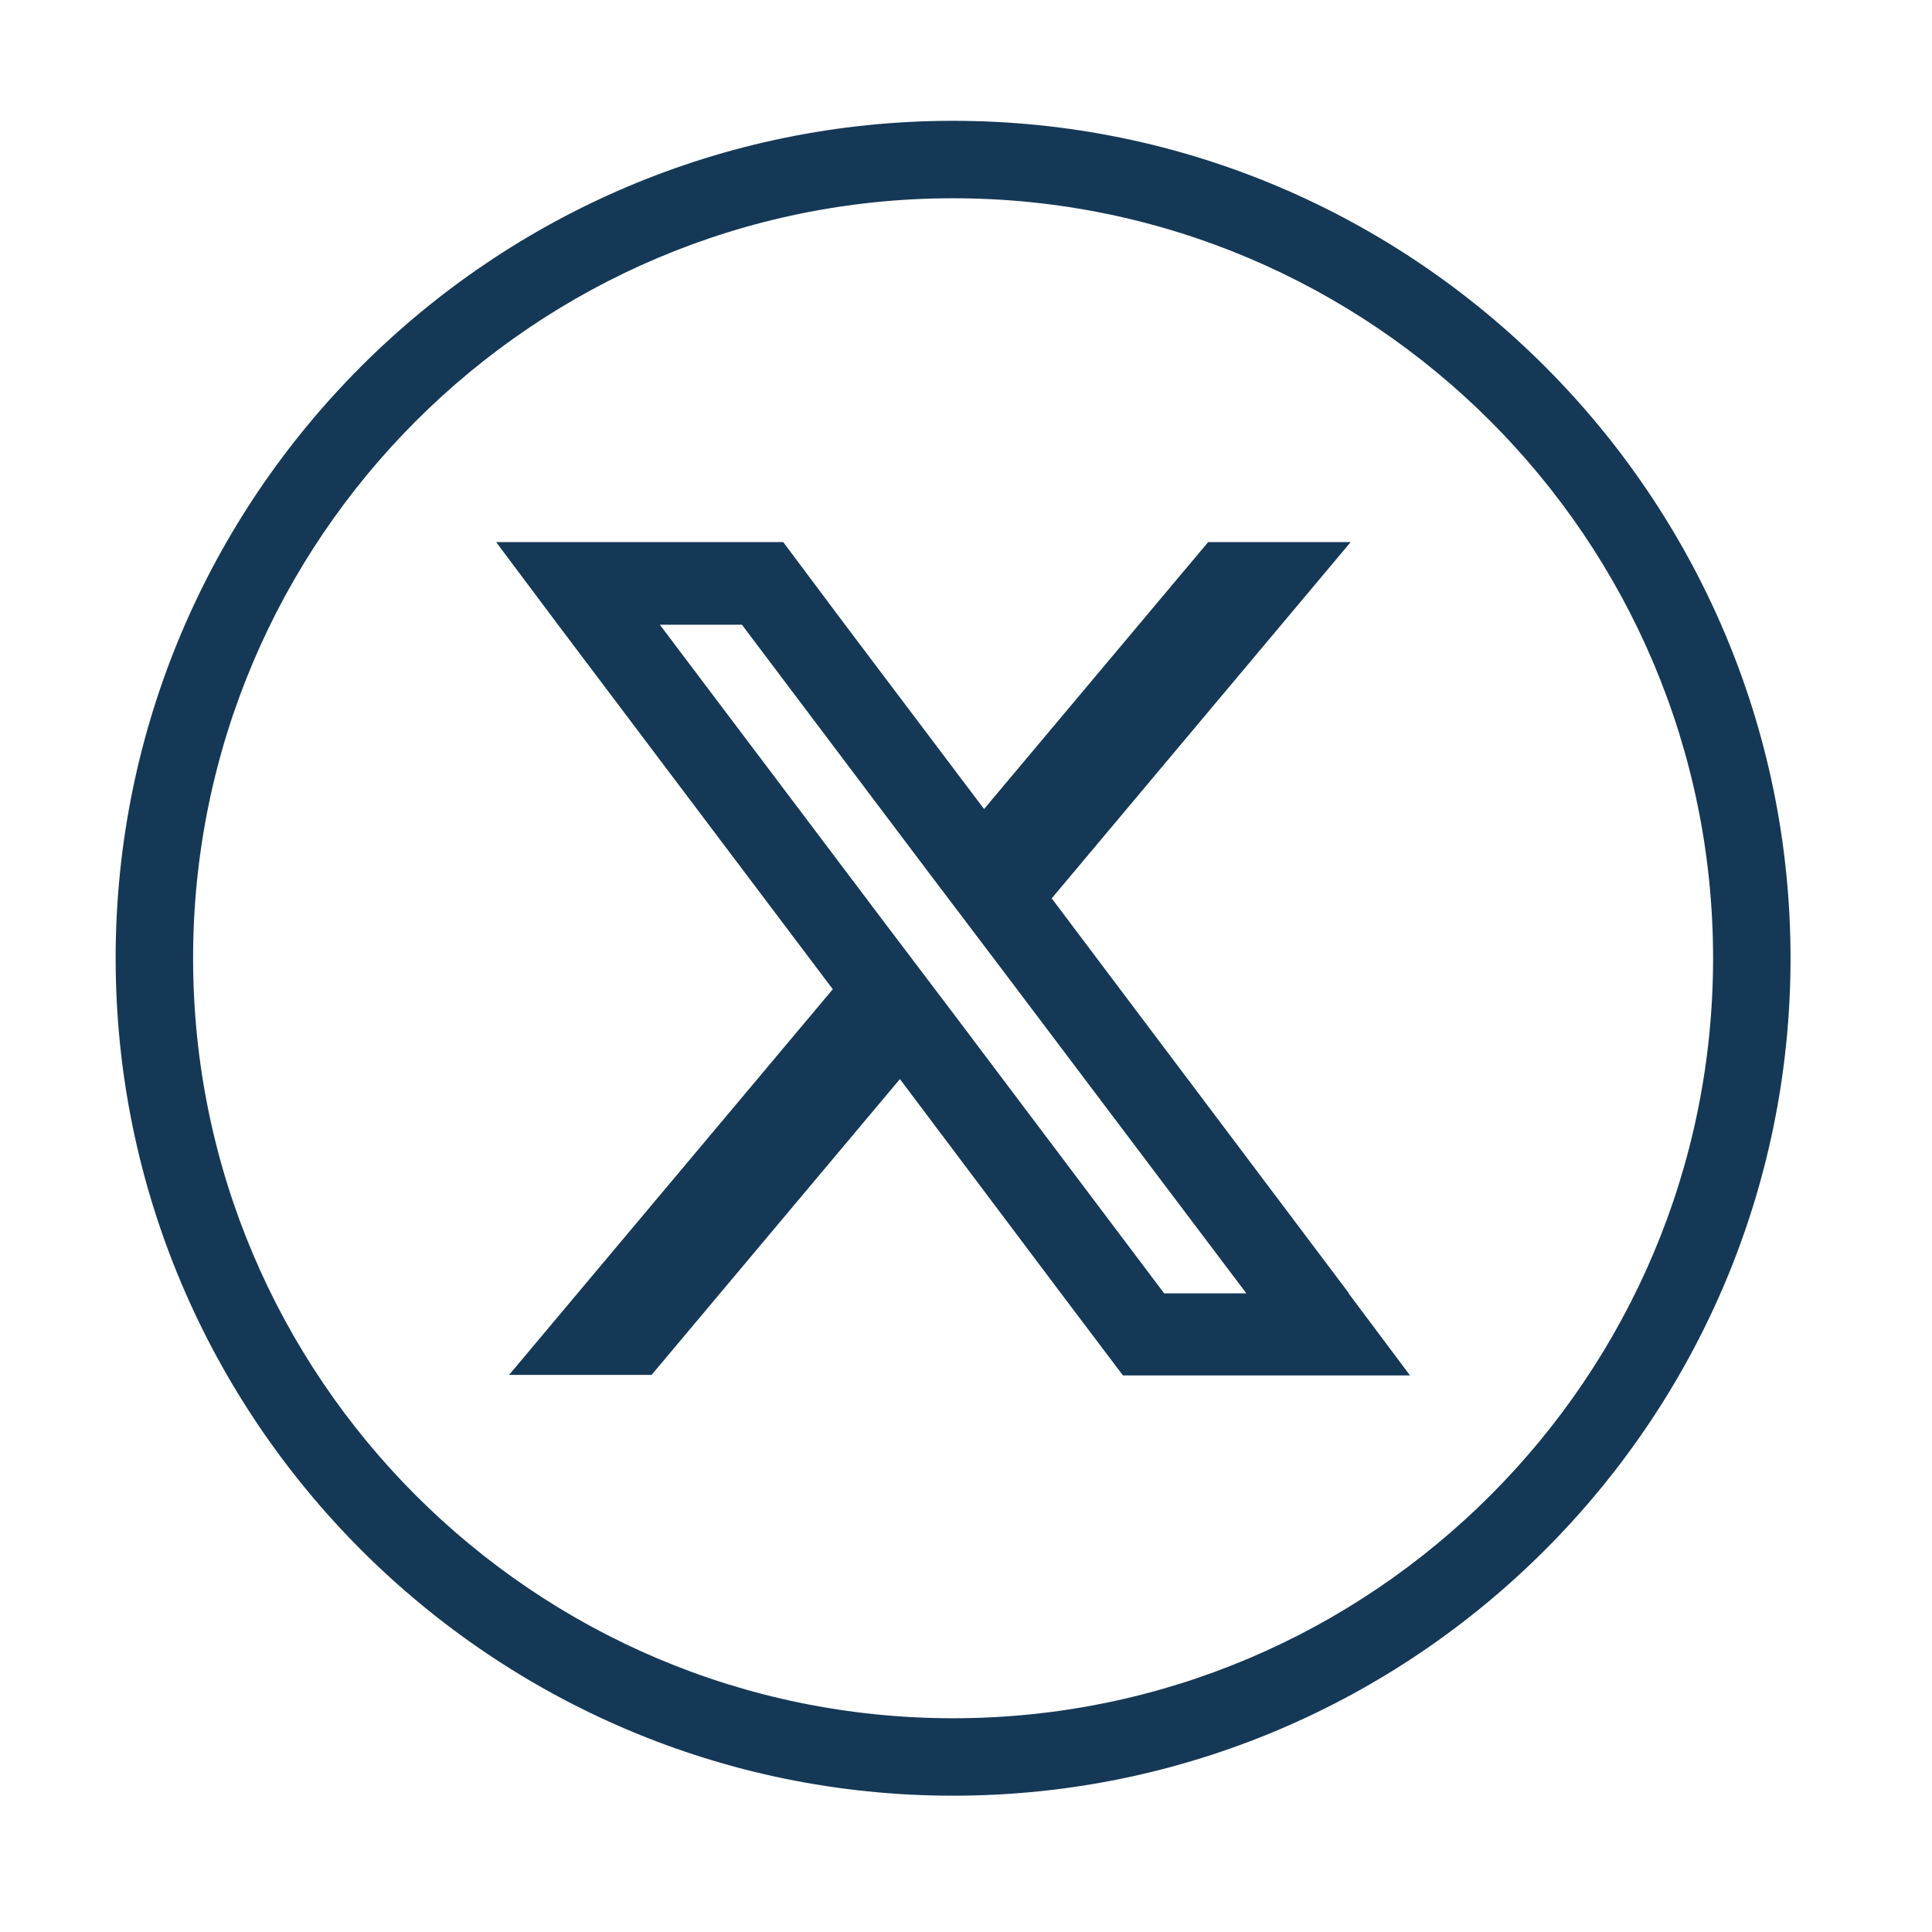 <?xml version="1.0" encoding="UTF-8"?>
<svg id="Warstwa_1" data-name="Warstwa 1" xmlns="http://www.w3.org/2000/svg" version="1.1" viewBox="0 0 37.42 37.42">
  <defs>
    <style>
      .cls-1 {
        fill: #153856;
        stroke-width: 0px;
      }
    </style>
  </defs>
  <path id="x" class="cls-1" d="M26.12,25.04l-5.75-7.64,5.79-6.9h-2.76l-4.34,5.17-2.7-3.58-1.19-1.59h-5.56l1.19,1.59,5.33,7.07-6.27,7.47h2.76l4.81-5.73,3.12,4.15,1.2,1.59h5.56l-1.19-1.59ZM22.54,25.04l-4.06-5.39-1.31-1.73-4.39-5.82h1.59l3.64,4.83,1.31,1.73,4.82,6.39h-1.59Z"/>
  <path class="cls-1" d="M18.46,2.34C9.51,2.34,2.24,9.62,2.24,18.56s7.28,16.22,16.22,16.22,16.22-7.28,16.22-16.22S27.4,2.34,18.46,2.34ZM18.46,33.28c-8.12,0-14.72-6.6-14.72-14.72S10.34,3.84,18.46,3.84s14.72,6.6,14.72,14.72-6.6,14.72-14.72,14.72Z"/>
</svg>